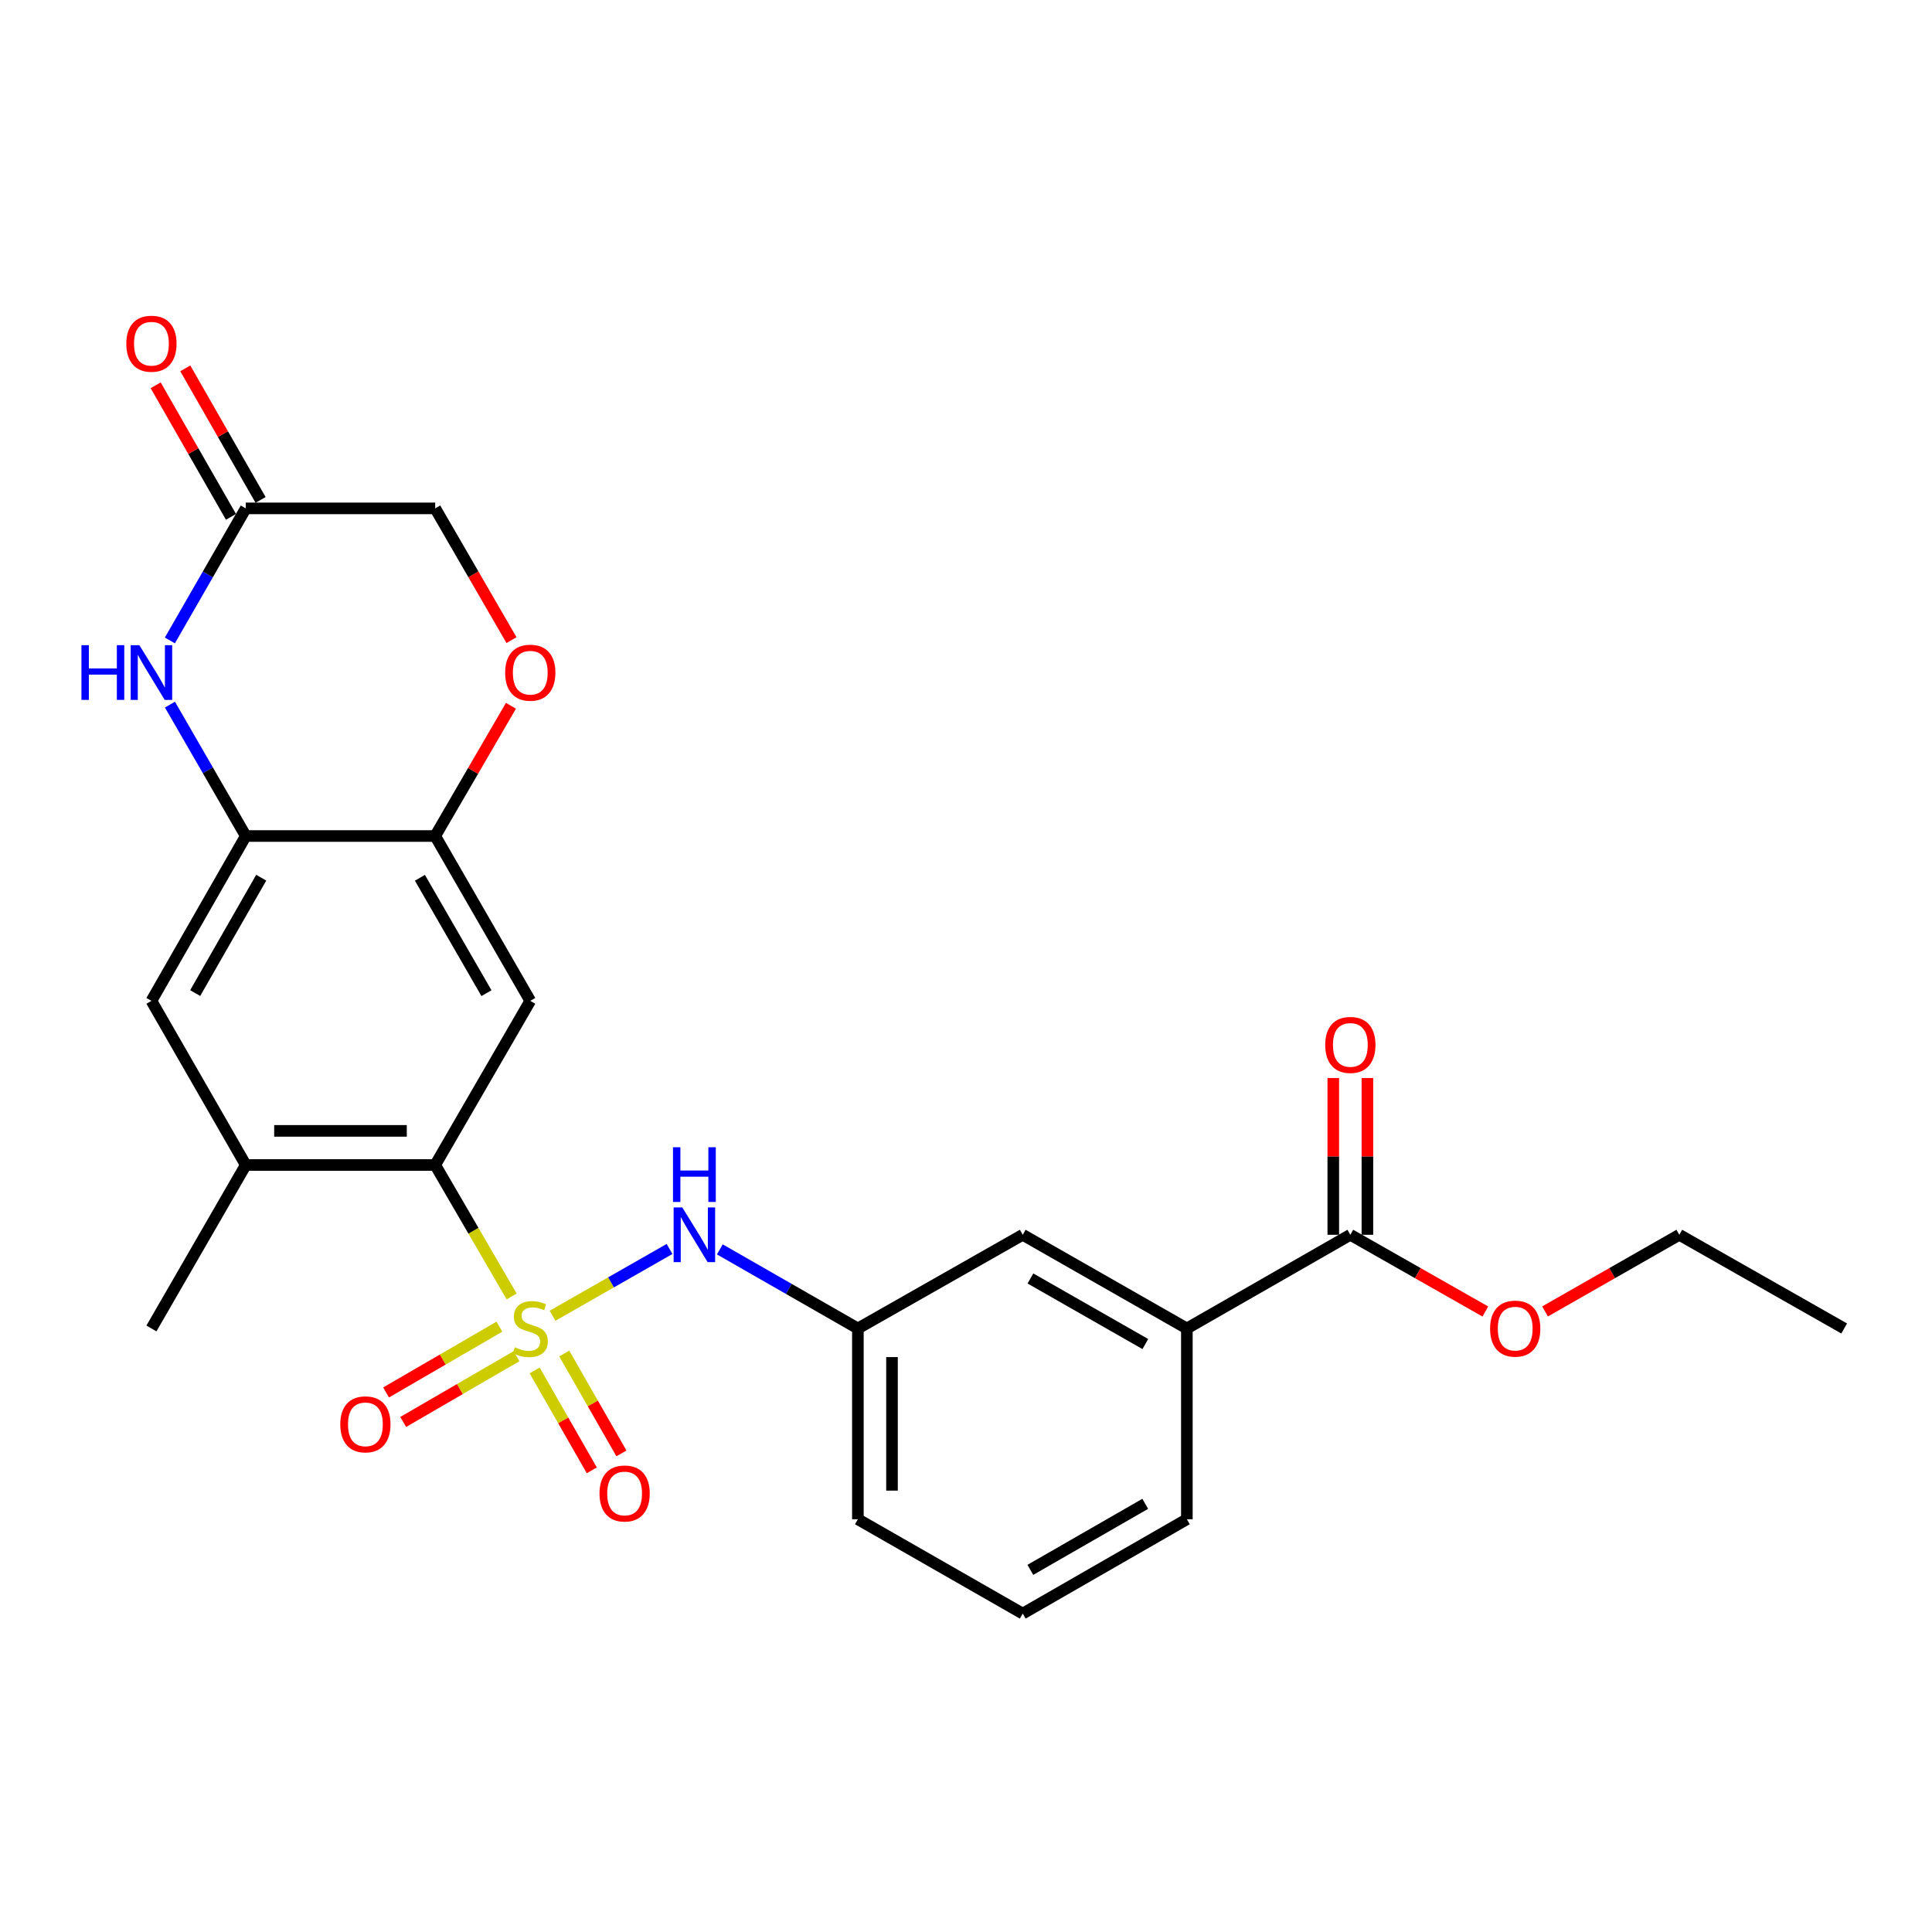 <?xml version='1.0' encoding='iso-8859-1'?>
<svg version='1.1' baseProfile='full'
              xmlns='http://www.w3.org/2000/svg'
                      xmlns:rdkit='http://www.rdkit.org/xml'
                      xmlns:xlink='http://www.w3.org/1999/xlink'
                  xml:space='preserve'
width='1000px' height='1000px' viewBox='0 0 1000 1000'>
<!-- END OF HEADER -->
<rect style='opacity:1.0;fill:#FFFFFF;stroke:none' width='1000' height='1000' x='0' y='0'> </rect>
<path class='bond-0' d='M 264.833,671.049 L 245.047,637.023' style='fill:none;fill-rule:evenodd;stroke:#CCCC00;stroke-width:6px;stroke-linecap:butt;stroke-linejoin:miter;stroke-opacity:1' />
<path class='bond-0' d='M 245.047,637.023 L 225.261,602.997' style='fill:none;fill-rule:evenodd;stroke:#000000;stroke-width:6px;stroke-linecap:butt;stroke-linejoin:miter;stroke-opacity:1' />
<path class='bond-4' d='M 285.992,681.037 L 316.274,663.75' style='fill:none;fill-rule:evenodd;stroke:#CCCC00;stroke-width:6px;stroke-linecap:butt;stroke-linejoin:miter;stroke-opacity:1' />
<path class='bond-4' d='M 316.274,663.75 L 346.556,646.464' style='fill:none;fill-rule:evenodd;stroke:#0000FF;stroke-width:6px;stroke-linecap:butt;stroke-linejoin:miter;stroke-opacity:1' />
<path class='bond-11' d='M 258.487,686.684 L 229.16,703.709' style='fill:none;fill-rule:evenodd;stroke:#CCCC00;stroke-width:6px;stroke-linecap:butt;stroke-linejoin:miter;stroke-opacity:1' />
<path class='bond-11' d='M 229.16,703.709 L 199.833,720.734' style='fill:none;fill-rule:evenodd;stroke:#FF0000;stroke-width:6px;stroke-linecap:butt;stroke-linejoin:miter;stroke-opacity:1' />
<path class='bond-11' d='M 267.353,701.955 L 238.025,718.98' style='fill:none;fill-rule:evenodd;stroke:#CCCC00;stroke-width:6px;stroke-linecap:butt;stroke-linejoin:miter;stroke-opacity:1' />
<path class='bond-11' d='M 238.025,718.98 L 208.698,736.005' style='fill:none;fill-rule:evenodd;stroke:#FF0000;stroke-width:6px;stroke-linecap:butt;stroke-linejoin:miter;stroke-opacity:1' />
<path class='bond-12' d='M 276.727,709.339 L 291.524,735.193' style='fill:none;fill-rule:evenodd;stroke:#CCCC00;stroke-width:6px;stroke-linecap:butt;stroke-linejoin:miter;stroke-opacity:1' />
<path class='bond-12' d='M 291.524,735.193 L 306.321,761.048' style='fill:none;fill-rule:evenodd;stroke:#FF0000;stroke-width:6px;stroke-linecap:butt;stroke-linejoin:miter;stroke-opacity:1' />
<path class='bond-12' d='M 292.052,700.568 L 306.849,726.423' style='fill:none;fill-rule:evenodd;stroke:#CCCC00;stroke-width:6px;stroke-linecap:butt;stroke-linejoin:miter;stroke-opacity:1' />
<path class='bond-12' d='M 306.849,726.423 L 321.646,752.277' style='fill:none;fill-rule:evenodd;stroke:#FF0000;stroke-width:6px;stroke-linecap:butt;stroke-linejoin:miter;stroke-opacity:1' />
<path class='bond-2' d='M 225.261,602.997 L 274.467,518.045' style='fill:none;fill-rule:evenodd;stroke:#000000;stroke-width:6px;stroke-linecap:butt;stroke-linejoin:miter;stroke-opacity:1' />
<path class='bond-6' d='M 225.261,602.997 L 127.213,602.997' style='fill:none;fill-rule:evenodd;stroke:#000000;stroke-width:6px;stroke-linecap:butt;stroke-linejoin:miter;stroke-opacity:1' />
<path class='bond-6' d='M 210.554,585.34 L 141.92,585.34' style='fill:none;fill-rule:evenodd;stroke:#000000;stroke-width:6px;stroke-linecap:butt;stroke-linejoin:miter;stroke-opacity:1' />
<path class='bond-1' d='M 87.962,364.704 L 107.587,398.712' style='fill:none;fill-rule:evenodd;stroke:#0000FF;stroke-width:6px;stroke-linecap:butt;stroke-linejoin:miter;stroke-opacity:1' />
<path class='bond-1' d='M 107.587,398.712 L 127.213,432.72' style='fill:none;fill-rule:evenodd;stroke:#000000;stroke-width:6px;stroke-linecap:butt;stroke-linejoin:miter;stroke-opacity:1' />
<path class='bond-7' d='M 87.927,331.492 L 107.57,297.315' style='fill:none;fill-rule:evenodd;stroke:#0000FF;stroke-width:6px;stroke-linecap:butt;stroke-linejoin:miter;stroke-opacity:1' />
<path class='bond-7' d='M 107.57,297.315 L 127.213,263.139' style='fill:none;fill-rule:evenodd;stroke:#000000;stroke-width:6px;stroke-linecap:butt;stroke-linejoin:miter;stroke-opacity:1' />
<path class='bond-5' d='M 274.467,518.045 L 225.261,432.72' style='fill:none;fill-rule:evenodd;stroke:#000000;stroke-width:6px;stroke-linecap:butt;stroke-linejoin:miter;stroke-opacity:1' />
<path class='bond-5' d='M 251.79,514.067 L 217.346,454.34' style='fill:none;fill-rule:evenodd;stroke:#000000;stroke-width:6px;stroke-linecap:butt;stroke-linejoin:miter;stroke-opacity:1' />
<path class='bond-3' d='M 127.213,432.72 L 78.38,518.045' style='fill:none;fill-rule:evenodd;stroke:#000000;stroke-width:6px;stroke-linecap:butt;stroke-linejoin:miter;stroke-opacity:1' />
<path class='bond-3' d='M 135.213,454.29 L 101.03,514.017' style='fill:none;fill-rule:evenodd;stroke:#000000;stroke-width:6px;stroke-linecap:butt;stroke-linejoin:miter;stroke-opacity:1' />
<path class='bond-26' d='M 127.213,432.72 L 225.261,432.72' style='fill:none;fill-rule:evenodd;stroke:#000000;stroke-width:6px;stroke-linecap:butt;stroke-linejoin:miter;stroke-opacity:1' />
<path class='bond-14' d='M 372.588,646.677 L 408.313,667.147' style='fill:none;fill-rule:evenodd;stroke:#0000FF;stroke-width:6px;stroke-linecap:butt;stroke-linejoin:miter;stroke-opacity:1' />
<path class='bond-14' d='M 408.313,667.147 L 444.038,687.616' style='fill:none;fill-rule:evenodd;stroke:#000000;stroke-width:6px;stroke-linecap:butt;stroke-linejoin:miter;stroke-opacity:1' />
<path class='bond-8' d='M 225.261,432.72 L 244.861,399.014' style='fill:none;fill-rule:evenodd;stroke:#000000;stroke-width:6px;stroke-linecap:butt;stroke-linejoin:miter;stroke-opacity:1' />
<path class='bond-8' d='M 244.861,399.014 L 264.461,365.309' style='fill:none;fill-rule:evenodd;stroke:#FF0000;stroke-width:6px;stroke-linecap:butt;stroke-linejoin:miter;stroke-opacity:1' />
<path class='bond-10' d='M 127.213,602.997 L 78.38,518.045' style='fill:none;fill-rule:evenodd;stroke:#000000;stroke-width:6px;stroke-linecap:butt;stroke-linejoin:miter;stroke-opacity:1' />
<path class='bond-20' d='M 127.213,602.997 L 78.38,687.616' style='fill:none;fill-rule:evenodd;stroke:#000000;stroke-width:6px;stroke-linecap:butt;stroke-linejoin:miter;stroke-opacity:1' />
<path class='bond-17' d='M 134.875,258.754 L 115.387,224.705' style='fill:none;fill-rule:evenodd;stroke:#000000;stroke-width:6px;stroke-linecap:butt;stroke-linejoin:miter;stroke-opacity:1' />
<path class='bond-17' d='M 115.387,224.705 L 95.898,190.656' style='fill:none;fill-rule:evenodd;stroke:#FF0000;stroke-width:6px;stroke-linecap:butt;stroke-linejoin:miter;stroke-opacity:1' />
<path class='bond-17' d='M 119.551,267.525 L 100.062,233.476' style='fill:none;fill-rule:evenodd;stroke:#000000;stroke-width:6px;stroke-linecap:butt;stroke-linejoin:miter;stroke-opacity:1' />
<path class='bond-17' d='M 100.062,233.476 L 80.573,199.428' style='fill:none;fill-rule:evenodd;stroke:#FF0000;stroke-width:6px;stroke-linecap:butt;stroke-linejoin:miter;stroke-opacity:1' />
<path class='bond-28' d='M 127.213,263.139 L 225.261,263.139' style='fill:none;fill-rule:evenodd;stroke:#000000;stroke-width:6px;stroke-linecap:butt;stroke-linejoin:miter;stroke-opacity:1' />
<path class='bond-18' d='M 264.752,331.327 L 245.007,297.233' style='fill:none;fill-rule:evenodd;stroke:#FF0000;stroke-width:6px;stroke-linecap:butt;stroke-linejoin:miter;stroke-opacity:1' />
<path class='bond-18' d='M 245.007,297.233 L 225.261,263.139' style='fill:none;fill-rule:evenodd;stroke:#000000;stroke-width:6px;stroke-linecap:butt;stroke-linejoin:miter;stroke-opacity:1' />
<path class='bond-9' d='M 698.934,639.126 L 614.315,687.616' style='fill:none;fill-rule:evenodd;stroke:#000000;stroke-width:6px;stroke-linecap:butt;stroke-linejoin:miter;stroke-opacity:1' />
<path class='bond-16' d='M 707.762,639.126 L 707.762,598.555' style='fill:none;fill-rule:evenodd;stroke:#000000;stroke-width:6px;stroke-linecap:butt;stroke-linejoin:miter;stroke-opacity:1' />
<path class='bond-16' d='M 707.762,598.555 L 707.762,557.983' style='fill:none;fill-rule:evenodd;stroke:#FF0000;stroke-width:6px;stroke-linecap:butt;stroke-linejoin:miter;stroke-opacity:1' />
<path class='bond-16' d='M 690.105,639.126 L 690.105,598.555' style='fill:none;fill-rule:evenodd;stroke:#000000;stroke-width:6px;stroke-linecap:butt;stroke-linejoin:miter;stroke-opacity:1' />
<path class='bond-16' d='M 690.105,598.555 L 690.105,557.983' style='fill:none;fill-rule:evenodd;stroke:#FF0000;stroke-width:6px;stroke-linecap:butt;stroke-linejoin:miter;stroke-opacity:1' />
<path class='bond-19' d='M 698.934,639.126 L 733.874,658.981' style='fill:none;fill-rule:evenodd;stroke:#000000;stroke-width:6px;stroke-linecap:butt;stroke-linejoin:miter;stroke-opacity:1' />
<path class='bond-19' d='M 733.874,658.981 L 768.815,678.835' style='fill:none;fill-rule:evenodd;stroke:#FF0000;stroke-width:6px;stroke-linecap:butt;stroke-linejoin:miter;stroke-opacity:1' />
<path class='bond-13' d='M 614.315,687.616 L 529.363,639.126' style='fill:none;fill-rule:evenodd;stroke:#000000;stroke-width:6px;stroke-linecap:butt;stroke-linejoin:miter;stroke-opacity:1' />
<path class='bond-13' d='M 592.819,695.678 L 533.352,661.735' style='fill:none;fill-rule:evenodd;stroke:#000000;stroke-width:6px;stroke-linecap:butt;stroke-linejoin:miter;stroke-opacity:1' />
<path class='bond-27' d='M 614.315,687.616 L 614.315,786.361' style='fill:none;fill-rule:evenodd;stroke:#000000;stroke-width:6px;stroke-linecap:butt;stroke-linejoin:miter;stroke-opacity:1' />
<path class='bond-15' d='M 444.038,687.616 L 529.363,639.126' style='fill:none;fill-rule:evenodd;stroke:#000000;stroke-width:6px;stroke-linecap:butt;stroke-linejoin:miter;stroke-opacity:1' />
<path class='bond-23' d='M 444.038,687.616 L 444.038,786.361' style='fill:none;fill-rule:evenodd;stroke:#000000;stroke-width:6px;stroke-linecap:butt;stroke-linejoin:miter;stroke-opacity:1' />
<path class='bond-23' d='M 461.695,702.428 L 461.695,771.549' style='fill:none;fill-rule:evenodd;stroke:#000000;stroke-width:6px;stroke-linecap:butt;stroke-linejoin:miter;stroke-opacity:1' />
<path class='bond-24' d='M 799.714,678.799 L 834.462,658.963' style='fill:none;fill-rule:evenodd;stroke:#FF0000;stroke-width:6px;stroke-linecap:butt;stroke-linejoin:miter;stroke-opacity:1' />
<path class='bond-24' d='M 834.462,658.963 L 869.211,639.126' style='fill:none;fill-rule:evenodd;stroke:#000000;stroke-width:6px;stroke-linecap:butt;stroke-linejoin:miter;stroke-opacity:1' />
<path class='bond-21' d='M 614.315,786.361 L 529.363,835.193' style='fill:none;fill-rule:evenodd;stroke:#000000;stroke-width:6px;stroke-linecap:butt;stroke-linejoin:miter;stroke-opacity:1' />
<path class='bond-21' d='M 592.772,778.377 L 533.306,812.56' style='fill:none;fill-rule:evenodd;stroke:#000000;stroke-width:6px;stroke-linecap:butt;stroke-linejoin:miter;stroke-opacity:1' />
<path class='bond-22' d='M 529.363,835.193 L 444.038,786.361' style='fill:none;fill-rule:evenodd;stroke:#000000;stroke-width:6px;stroke-linecap:butt;stroke-linejoin:miter;stroke-opacity:1' />
<path class='bond-25' d='M 869.211,639.126 L 954.545,687.616' style='fill:none;fill-rule:evenodd;stroke:#000000;stroke-width:6px;stroke-linecap:butt;stroke-linejoin:miter;stroke-opacity:1' />
<path  class='atom-0' d='M 266.467 697.336
Q 266.787 697.456, 268.107 698.016
Q 269.427 698.576, 270.867 698.936
Q 272.347 699.256, 273.787 699.256
Q 276.467 699.256, 278.027 697.976
Q 279.587 696.656, 279.587 694.376
Q 279.587 692.816, 278.787 691.856
Q 278.027 690.896, 276.827 690.376
Q 275.627 689.856, 273.627 689.256
Q 271.107 688.496, 269.587 687.776
Q 268.107 687.056, 267.027 685.536
Q 265.987 684.016, 265.987 681.456
Q 265.987 677.896, 268.387 675.696
Q 270.827 673.496, 275.627 673.496
Q 278.907 673.496, 282.627 675.056
L 281.707 678.136
Q 278.307 676.736, 275.747 676.736
Q 272.987 676.736, 271.467 677.896
Q 269.947 679.016, 269.987 680.976
Q 269.987 682.496, 270.747 683.416
Q 271.547 684.336, 272.667 684.856
Q 273.827 685.376, 275.747 685.976
Q 278.307 686.776, 279.827 687.576
Q 281.347 688.376, 282.427 690.016
Q 283.547 691.616, 283.547 694.376
Q 283.547 698.296, 280.907 700.416
Q 278.307 702.496, 273.947 702.496
Q 271.427 702.496, 269.507 701.936
Q 267.627 701.416, 265.387 700.496
L 266.467 697.336
' fill='#CCCC00'/>
<path  class='atom-2' d='M 42.16 333.941
L 46 333.941
L 46 345.981
L 60.48 345.981
L 60.48 333.941
L 64.32 333.941
L 64.32 362.261
L 60.48 362.261
L 60.48 349.181
L 46 349.181
L 46 362.261
L 42.16 362.261
L 42.16 333.941
' fill='#0000FF'/>
<path  class='atom-2' d='M 72.12 333.941
L 81.4 348.941
Q 82.32 350.421, 83.8 353.101
Q 85.28 355.781, 85.36 355.941
L 85.36 333.941
L 89.12 333.941
L 89.12 362.261
L 85.24 362.261
L 75.28 345.861
Q 74.12 343.941, 72.88 341.741
Q 71.68 339.541, 71.32 338.861
L 71.32 362.261
L 67.64 362.261
L 67.64 333.941
L 72.12 333.941
' fill='#0000FF'/>
<path  class='atom-5' d='M 353.149 624.966
L 362.429 639.966
Q 363.349 641.446, 364.829 644.126
Q 366.309 646.806, 366.389 646.966
L 366.389 624.966
L 370.149 624.966
L 370.149 653.286
L 366.269 653.286
L 356.309 636.886
Q 355.149 634.966, 353.909 632.766
Q 352.709 630.566, 352.349 629.886
L 352.349 653.286
L 348.669 653.286
L 348.669 624.966
L 353.149 624.966
' fill='#0000FF'/>
<path  class='atom-5' d='M 348.329 593.814
L 352.169 593.814
L 352.169 605.854
L 366.649 605.854
L 366.649 593.814
L 370.489 593.814
L 370.489 622.134
L 366.649 622.134
L 366.649 609.054
L 352.169 609.054
L 352.169 622.134
L 348.329 622.134
L 348.329 593.814
' fill='#0000FF'/>
<path  class='atom-9' d='M 261.467 348.181
Q 261.467 341.381, 264.827 337.581
Q 268.187 333.781, 274.467 333.781
Q 280.747 333.781, 284.107 337.581
Q 287.467 341.381, 287.467 348.181
Q 287.467 355.061, 284.067 358.981
Q 280.667 362.861, 274.467 362.861
Q 268.227 362.861, 264.827 358.981
Q 261.467 355.101, 261.467 348.181
M 274.467 359.661
Q 278.787 359.661, 281.107 356.781
Q 283.467 353.861, 283.467 348.181
Q 283.467 342.621, 281.107 339.821
Q 278.787 336.981, 274.467 336.981
Q 270.147 336.981, 267.787 339.781
Q 265.467 342.581, 265.467 348.181
Q 265.467 353.901, 267.787 356.781
Q 270.147 359.661, 274.467 359.661
' fill='#FF0000'/>
<path  class='atom-12' d='M 176.132 737.235
Q 176.132 730.435, 179.492 726.635
Q 182.852 722.835, 189.132 722.835
Q 195.412 722.835, 198.772 726.635
Q 202.132 730.435, 202.132 737.235
Q 202.132 744.115, 198.732 748.035
Q 195.332 751.915, 189.132 751.915
Q 182.892 751.915, 179.492 748.035
Q 176.132 744.155, 176.132 737.235
M 189.132 748.715
Q 193.452 748.715, 195.772 745.835
Q 198.132 742.915, 198.132 737.235
Q 198.132 731.675, 195.772 728.875
Q 193.452 726.035, 189.132 726.035
Q 184.812 726.035, 182.452 728.835
Q 180.132 731.635, 180.132 737.235
Q 180.132 742.955, 182.452 745.835
Q 184.812 748.715, 189.132 748.715
' fill='#FF0000'/>
<path  class='atom-13' d='M 310.3 773.021
Q 310.3 766.221, 313.66 762.421
Q 317.02 758.621, 323.3 758.621
Q 329.58 758.621, 332.94 762.421
Q 336.3 766.221, 336.3 773.021
Q 336.3 779.901, 332.9 783.821
Q 329.5 787.701, 323.3 787.701
Q 317.06 787.701, 313.66 783.821
Q 310.3 779.941, 310.3 773.021
M 323.3 784.501
Q 327.62 784.501, 329.94 781.621
Q 332.3 778.701, 332.3 773.021
Q 332.3 767.461, 329.94 764.661
Q 327.62 761.821, 323.3 761.821
Q 318.98 761.821, 316.62 764.621
Q 314.3 767.421, 314.3 773.021
Q 314.3 778.741, 316.62 781.621
Q 318.98 784.501, 323.3 784.501
' fill='#FF0000'/>
<path  class='atom-17' d='M 685.934 540.844
Q 685.934 534.044, 689.294 530.244
Q 692.654 526.444, 698.934 526.444
Q 705.214 526.444, 708.574 530.244
Q 711.934 534.044, 711.934 540.844
Q 711.934 547.724, 708.534 551.644
Q 705.134 555.524, 698.934 555.524
Q 692.694 555.524, 689.294 551.644
Q 685.934 547.764, 685.934 540.844
M 698.934 552.324
Q 703.254 552.324, 705.574 549.444
Q 707.934 546.524, 707.934 540.844
Q 707.934 535.284, 705.574 532.484
Q 703.254 529.644, 698.934 529.644
Q 694.614 529.644, 692.254 532.444
Q 689.934 535.244, 689.934 540.844
Q 689.934 546.564, 692.254 549.444
Q 694.614 552.324, 698.934 552.324
' fill='#FF0000'/>
<path  class='atom-18' d='M 65.38 177.904
Q 65.38 171.104, 68.74 167.304
Q 72.1 163.504, 78.38 163.504
Q 84.66 163.504, 88.02 167.304
Q 91.38 171.104, 91.38 177.904
Q 91.38 184.784, 87.98 188.704
Q 84.58 192.584, 78.38 192.584
Q 72.14 192.584, 68.74 188.704
Q 65.38 184.824, 65.38 177.904
M 78.38 189.384
Q 82.7 189.384, 85.02 186.504
Q 87.38 183.584, 87.38 177.904
Q 87.38 172.344, 85.02 169.544
Q 82.7 166.704, 78.38 166.704
Q 74.06 166.704, 71.7 169.504
Q 69.38 172.304, 69.38 177.904
Q 69.38 183.624, 71.7 186.504
Q 74.06 189.384, 78.38 189.384
' fill='#FF0000'/>
<path  class='atom-20' d='M 771.268 687.696
Q 771.268 680.896, 774.628 677.096
Q 777.988 673.296, 784.268 673.296
Q 790.548 673.296, 793.908 677.096
Q 797.268 680.896, 797.268 687.696
Q 797.268 694.576, 793.868 698.496
Q 790.468 702.376, 784.268 702.376
Q 778.028 702.376, 774.628 698.496
Q 771.268 694.616, 771.268 687.696
M 784.268 699.176
Q 788.588 699.176, 790.908 696.296
Q 793.268 693.376, 793.268 687.696
Q 793.268 682.136, 790.908 679.336
Q 788.588 676.496, 784.268 676.496
Q 779.948 676.496, 777.588 679.296
Q 775.268 682.096, 775.268 687.696
Q 775.268 693.416, 777.588 696.296
Q 779.948 699.176, 784.268 699.176
' fill='#FF0000'/>
</svg>
